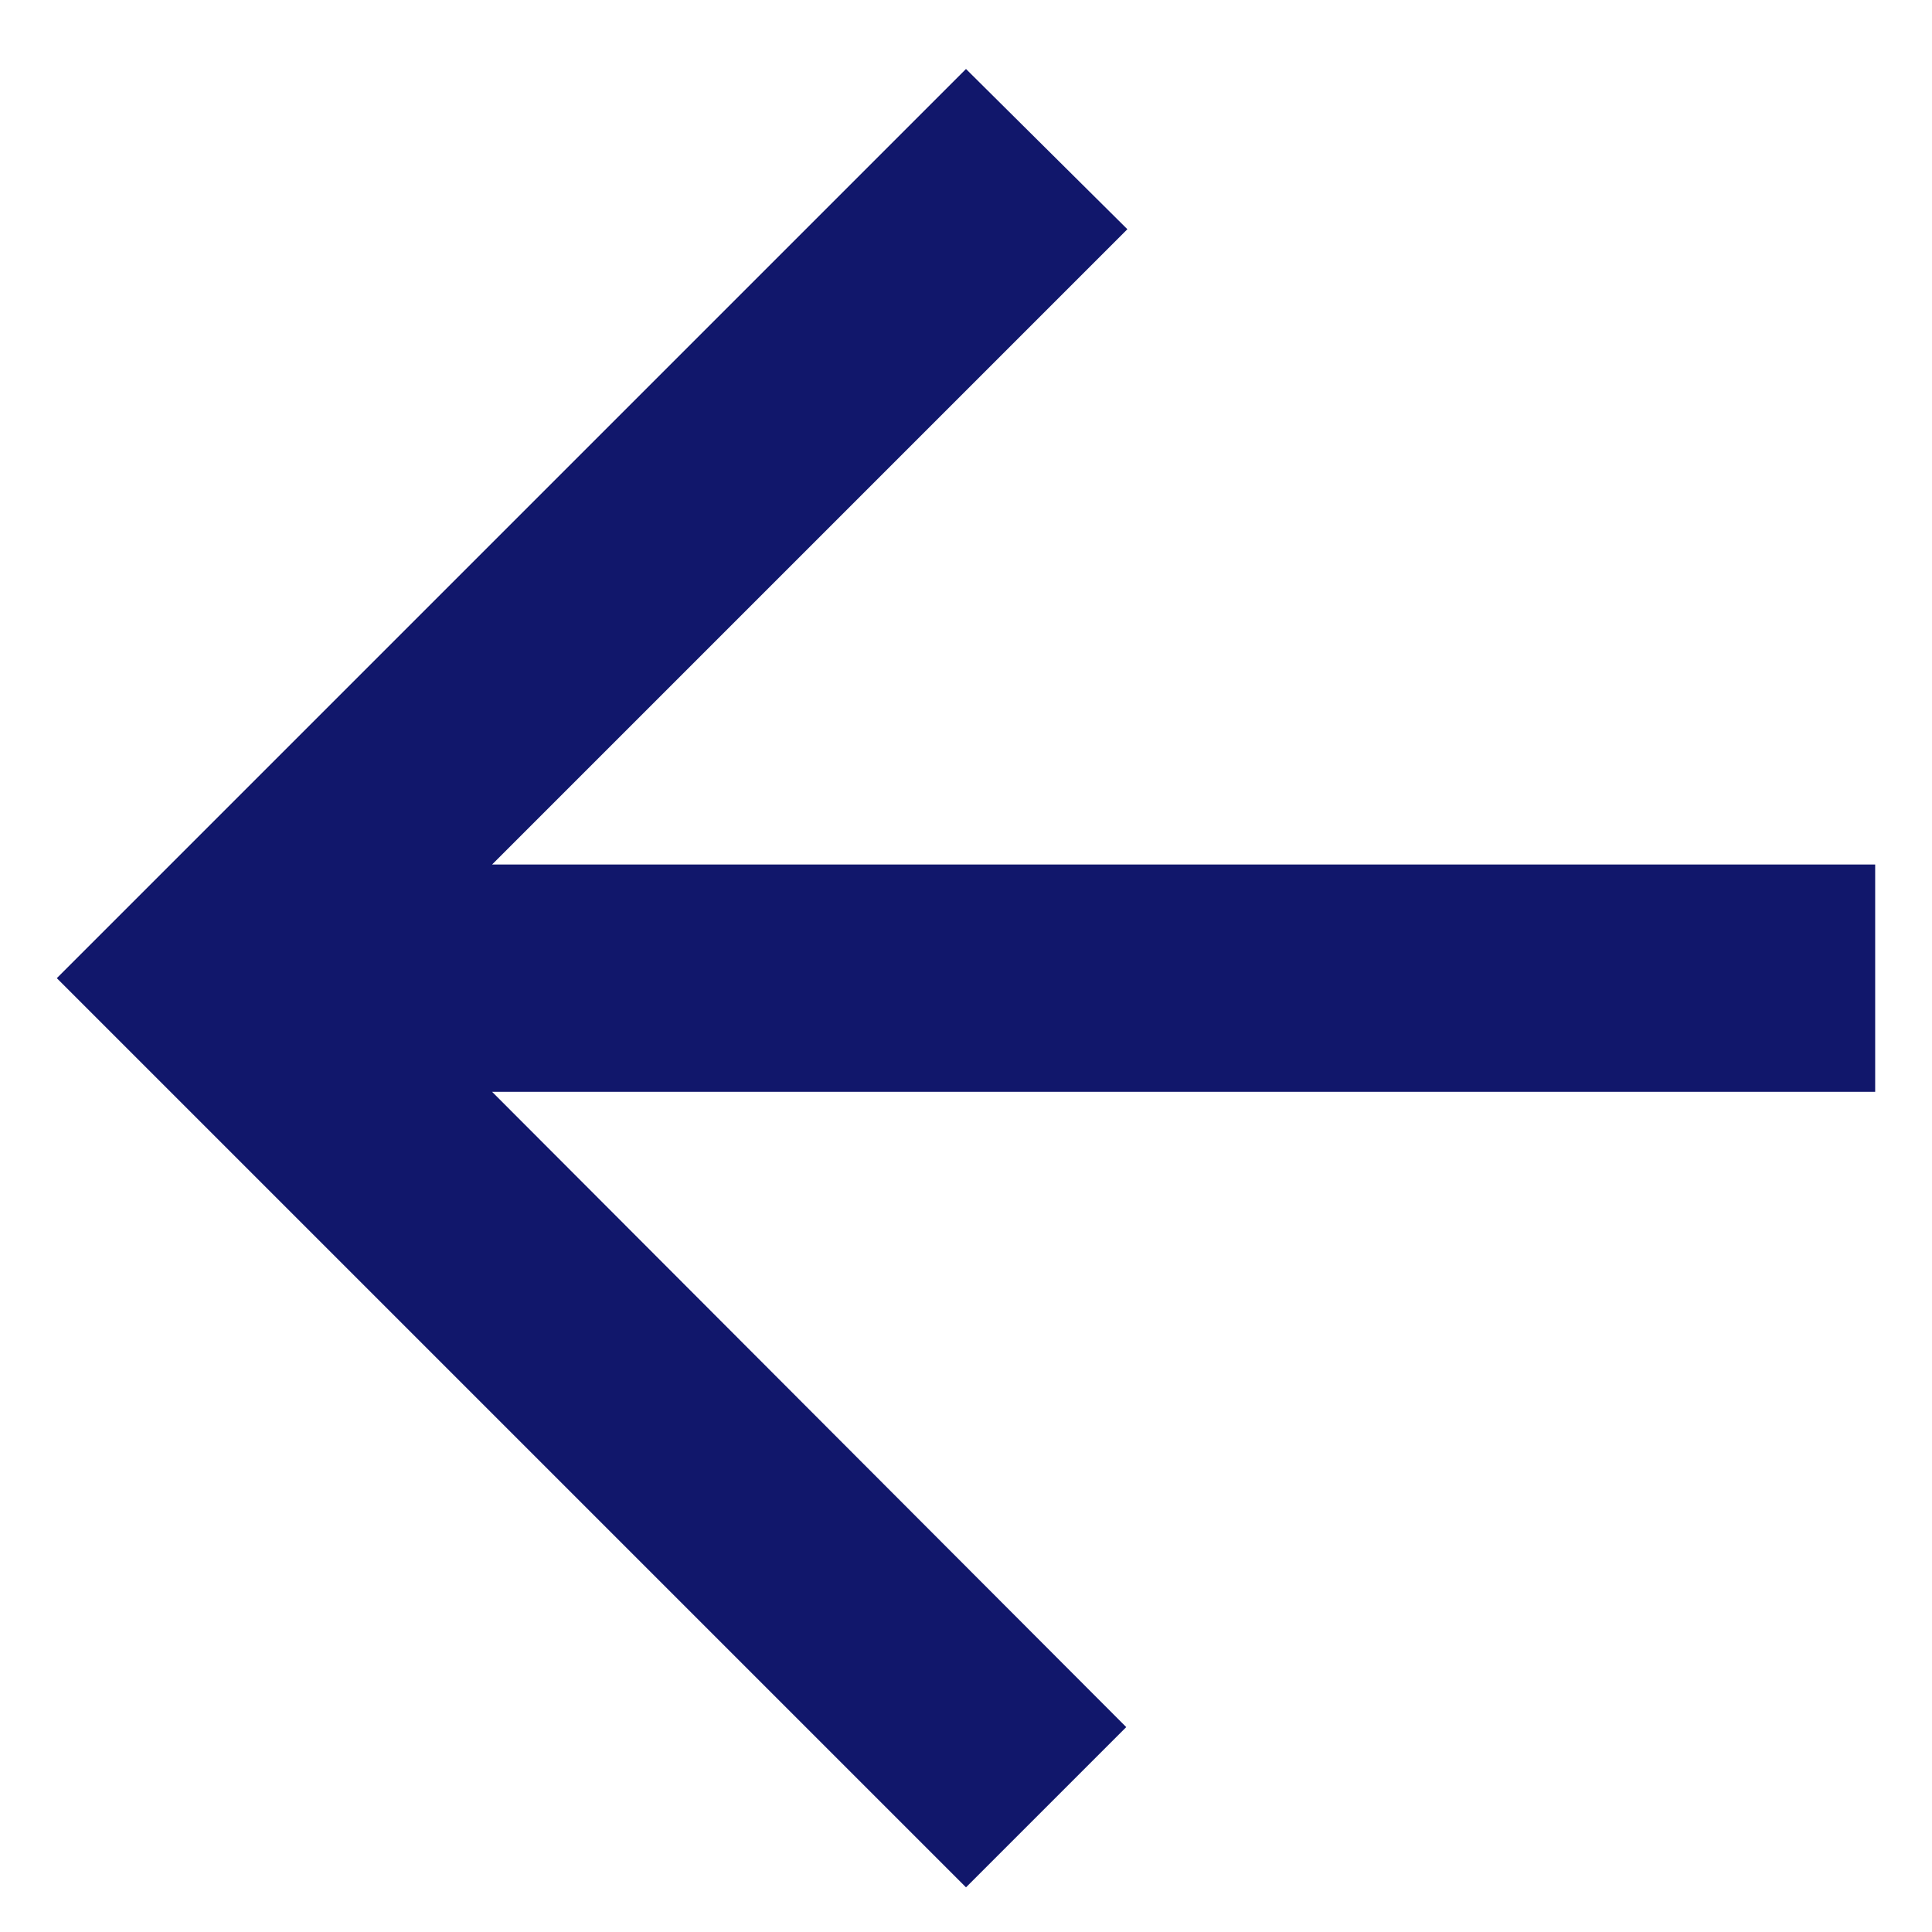 <?xml version="1.0" encoding="UTF-8"?> <svg xmlns="http://www.w3.org/2000/svg" width="17" height="17" viewBox="0 0 17 17" fill="none"><path d="M16.5 7.607H4.33L9.92 2.017L8.5 0.607L0.5 8.607L8.5 16.607L9.91 15.197L4.33 9.607H16.5V7.607Z" fill="#11176B"></path></svg> 